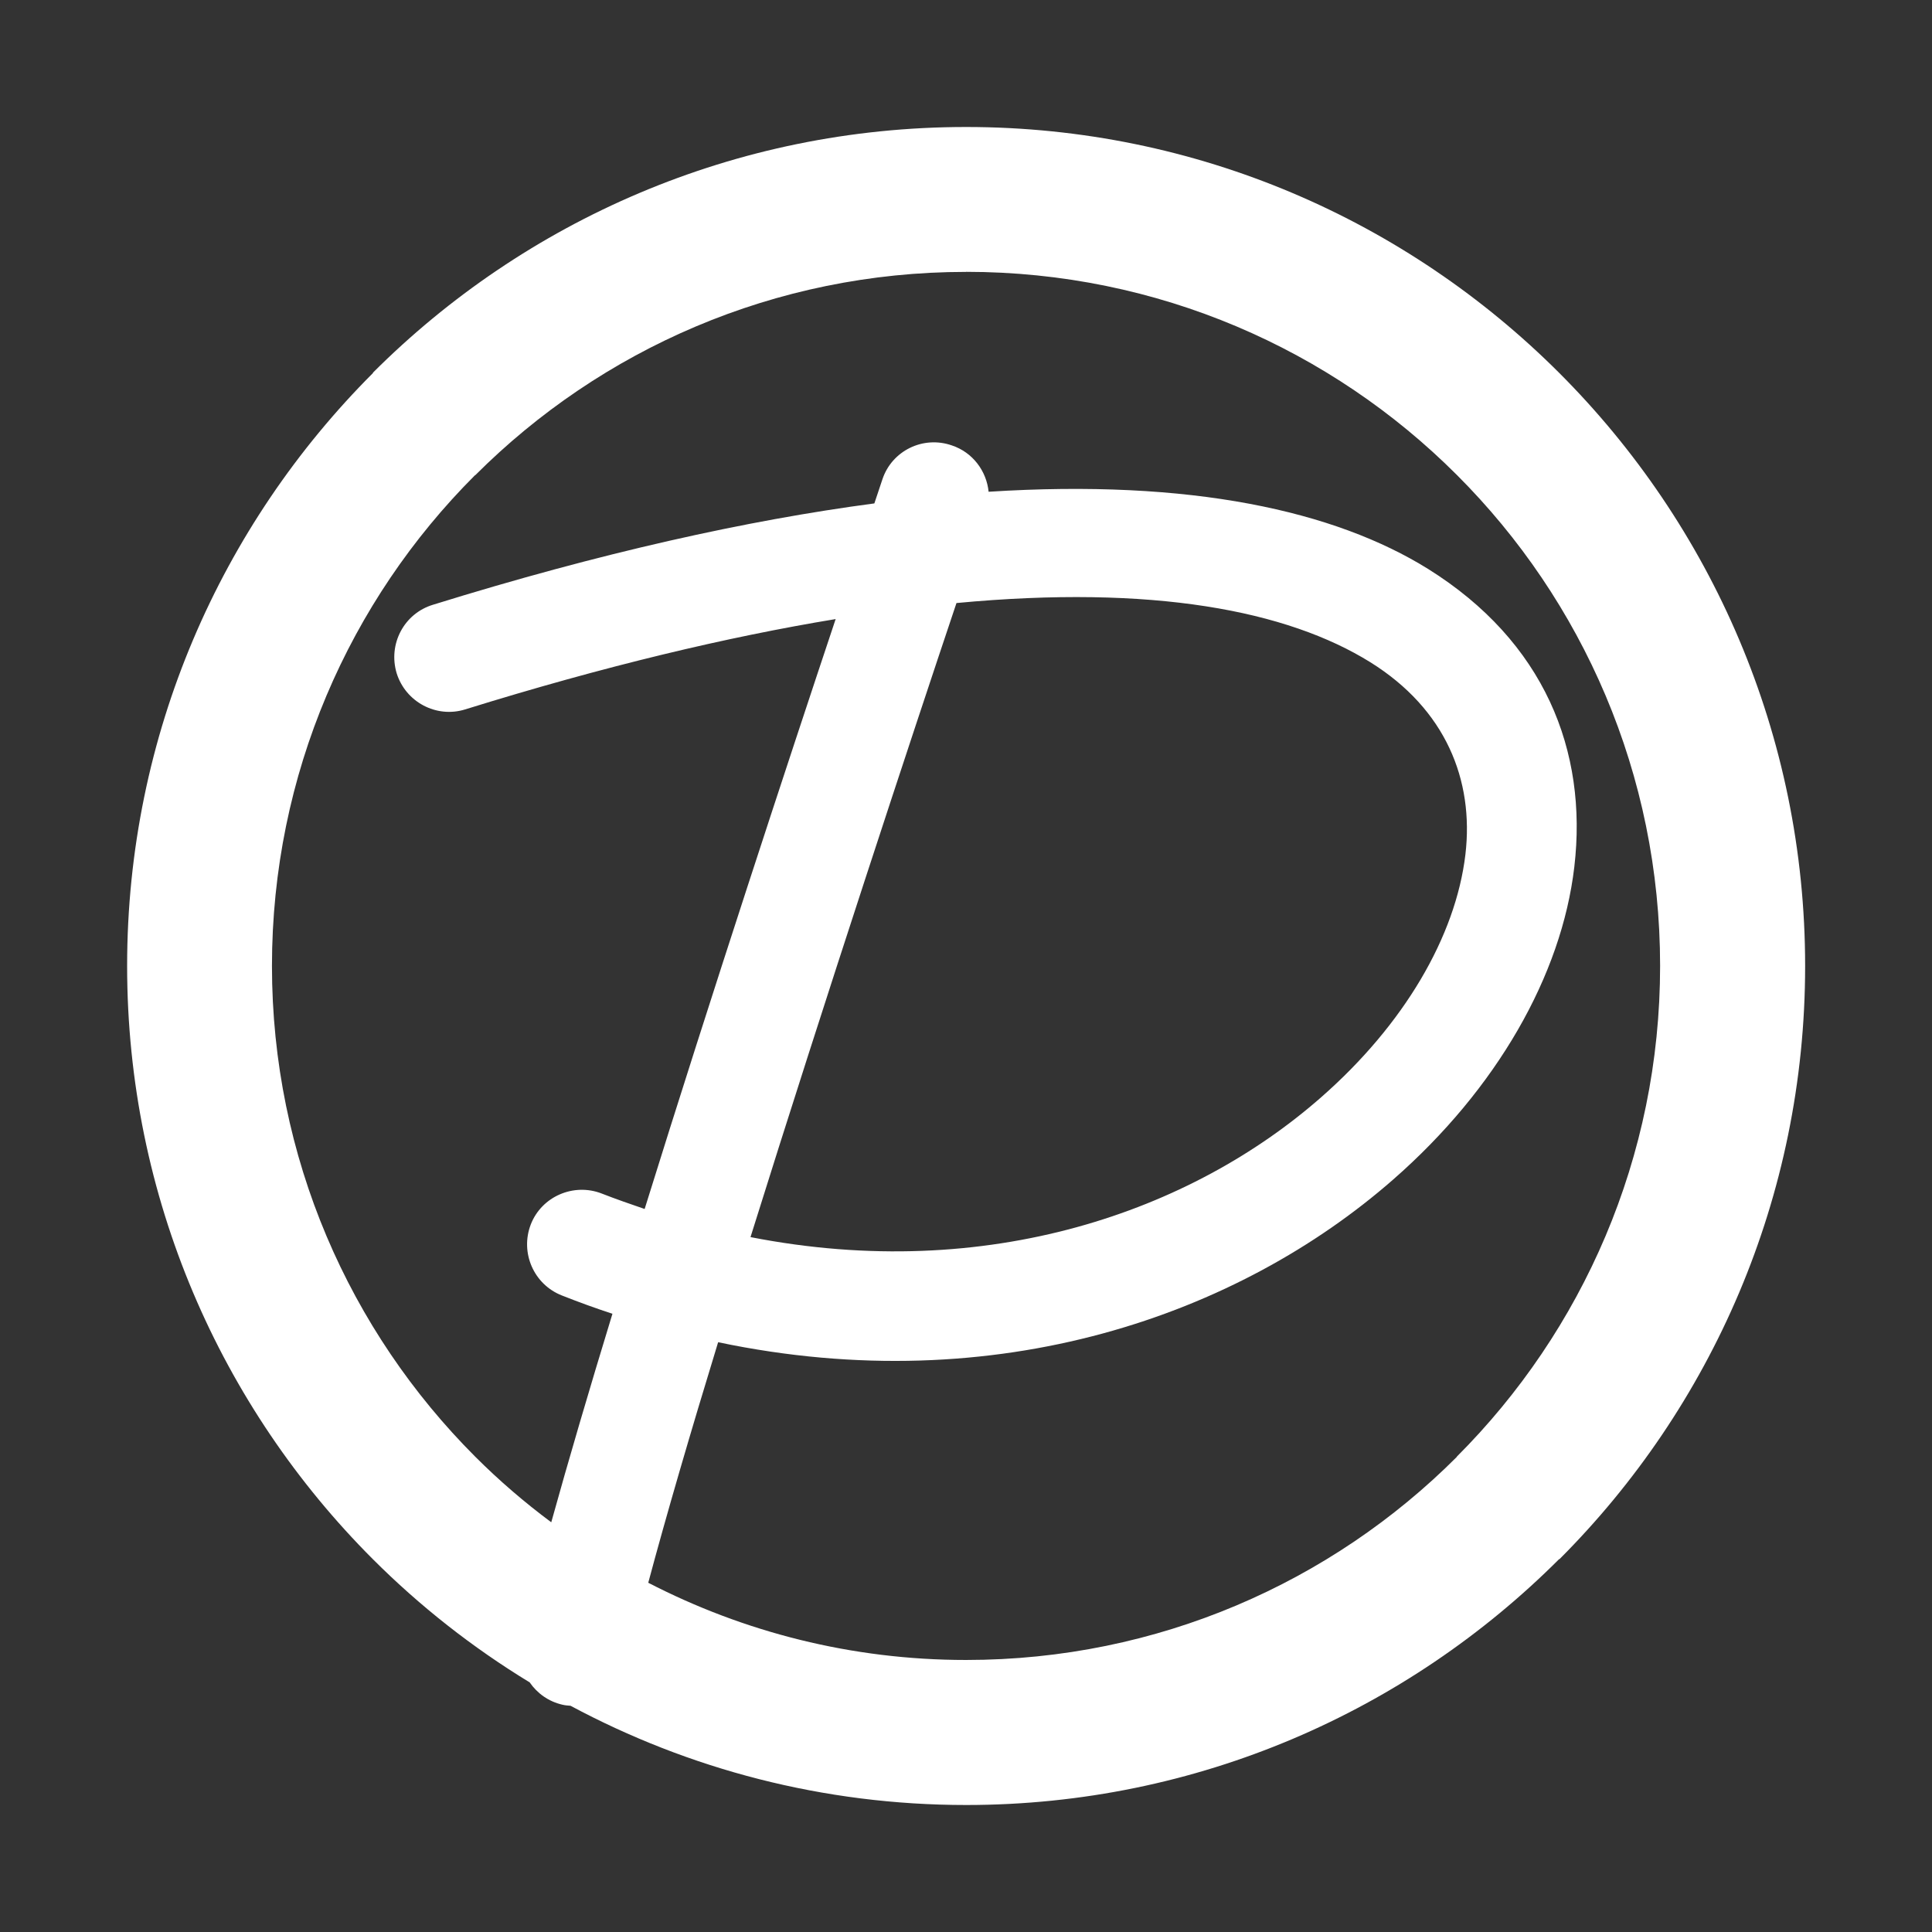 <?xml version="1.0" encoding="UTF-8"?>
<!DOCTYPE svg PUBLIC "-//W3C//DTD SVG 1.1//EN" "http://www.w3.org/Graphics/SVG/1.1/DTD/svg11.dtd">
<!-- Creator: CorelDRAW -->
<svg xmlns="http://www.w3.org/2000/svg" xml:space="preserve" width="30px" height="30px" style="shape-rendering:geometricPrecision; text-rendering:geometricPrecision; image-rendering:optimizeQuality; fill-rule:evenodd; clip-rule:evenodd"
viewBox="0 0 30 30"
 xmlns:xlink="http://www.w3.org/1999/xlink">
 <rect x="0" y="0" width="30" height="30" fill="#333333" stroke="none"/>
 <defs>
  <style type="text/css">
   <![CDATA[
    .fil0 {fill:white;fill-rule:nonzero}
   ]]>
  </style>
 </defs>
 <g id="Слой_x0020_1">
  <path class="fil0" d="M15.001 4.222c-2.976,0 -5.671,1.207 -7.621,3.157l-0.004 0c-1.947,1.946 -3.153,4.642 -3.153,7.62 0,2.976 1.207,5.671 3.157,7.621 0.368,0.368 0.762,0.707 1.18,1.018 0.263,-0.948 0.588,-2.054 0.95,-3.238 -0.261,-0.085 -0.522,-0.18 -0.785,-0.284 -0.436,-0.171 -0.652,-0.663 -0.483,-1.103 0.169,-0.435 0.666,-0.649 1.101,-0.48 0.225,0.088 0.448,0.165 0.667,0.24 1.036,-3.33 2.223,-6.934 2.966,-9.16 -1.674,0.276 -3.585,0.729 -5.754,1.403 -0.448,0.139 -0.924,-0.116 -1.063,-0.563 -0.135,-0.451 0.114,-0.927 0.566,-1.063 2.6,-0.807 4.877,-1.311 6.852,-1.573l0.125 -0.374c0.147,-0.443 0.63,-0.682 1.077,-0.527 0.327,0.108 0.54,0.4 0.572,0.72 3.145,-0.201 5.377,0.298 6.825,1.199 1.802,1.126 2.481,2.821 2.27,4.625 -0.197,1.686 -1.207,3.451 -2.812,4.855 -2.395,2.098 -6.144,3.438 -10.483,2.527 -0.43,1.404 -0.807,2.697 -1.085,3.735 1.48,0.764 3.155,1.199 4.935,1.199 2.978,0 5.674,-1.206 7.62,-3.153l0 -0.004c1.95,-1.95 3.157,-4.645 3.157,-7.621 0,-2.978 -1.206,-5.674 -3.153,-7.62l-0.004 -0.004c-1.946,-1.947 -4.642,-3.153 -7.62,-3.153zm-6.142 22.265c-0.041,-0.003 -0.083,-0.006 -0.124,-0.016 -0.217,-0.049 -0.393,-0.177 -0.51,-0.347 -0.887,-0.54 -1.705,-1.183 -2.435,-1.913 -2.357,-2.357 -3.816,-5.615 -3.816,-9.212 0,-3.592 1.46,-6.849 3.819,-9.208l-0.003 -0.003c2.357,-2.357 5.615,-3.816 9.212,-3.816 3.59,0 6.848,1.459 9.207,3.816l0.002 0.003 0.003 0.002c2.358,2.359 3.816,5.615 3.816,9.207 0,3.597 -1.459,6.855 -3.816,9.212l-0.003 -0.003c-2.359,2.359 -5.616,3.819 -9.208,3.819 -2.222,0 -4.311,-0.559 -6.142,-1.54zm2.796 -7.277c3.692,0.722 6.85,-0.407 8.859,-2.171 1.286,-1.127 2.09,-2.497 2.241,-3.772 0.135,-1.155 -0.307,-2.254 -1.475,-2.983 -1.292,-0.804 -3.38,-1.208 -6.428,-0.92 -0.693,2.064 -2.037,6.133 -3.198,9.845z"/>
 </g>
</svg>

